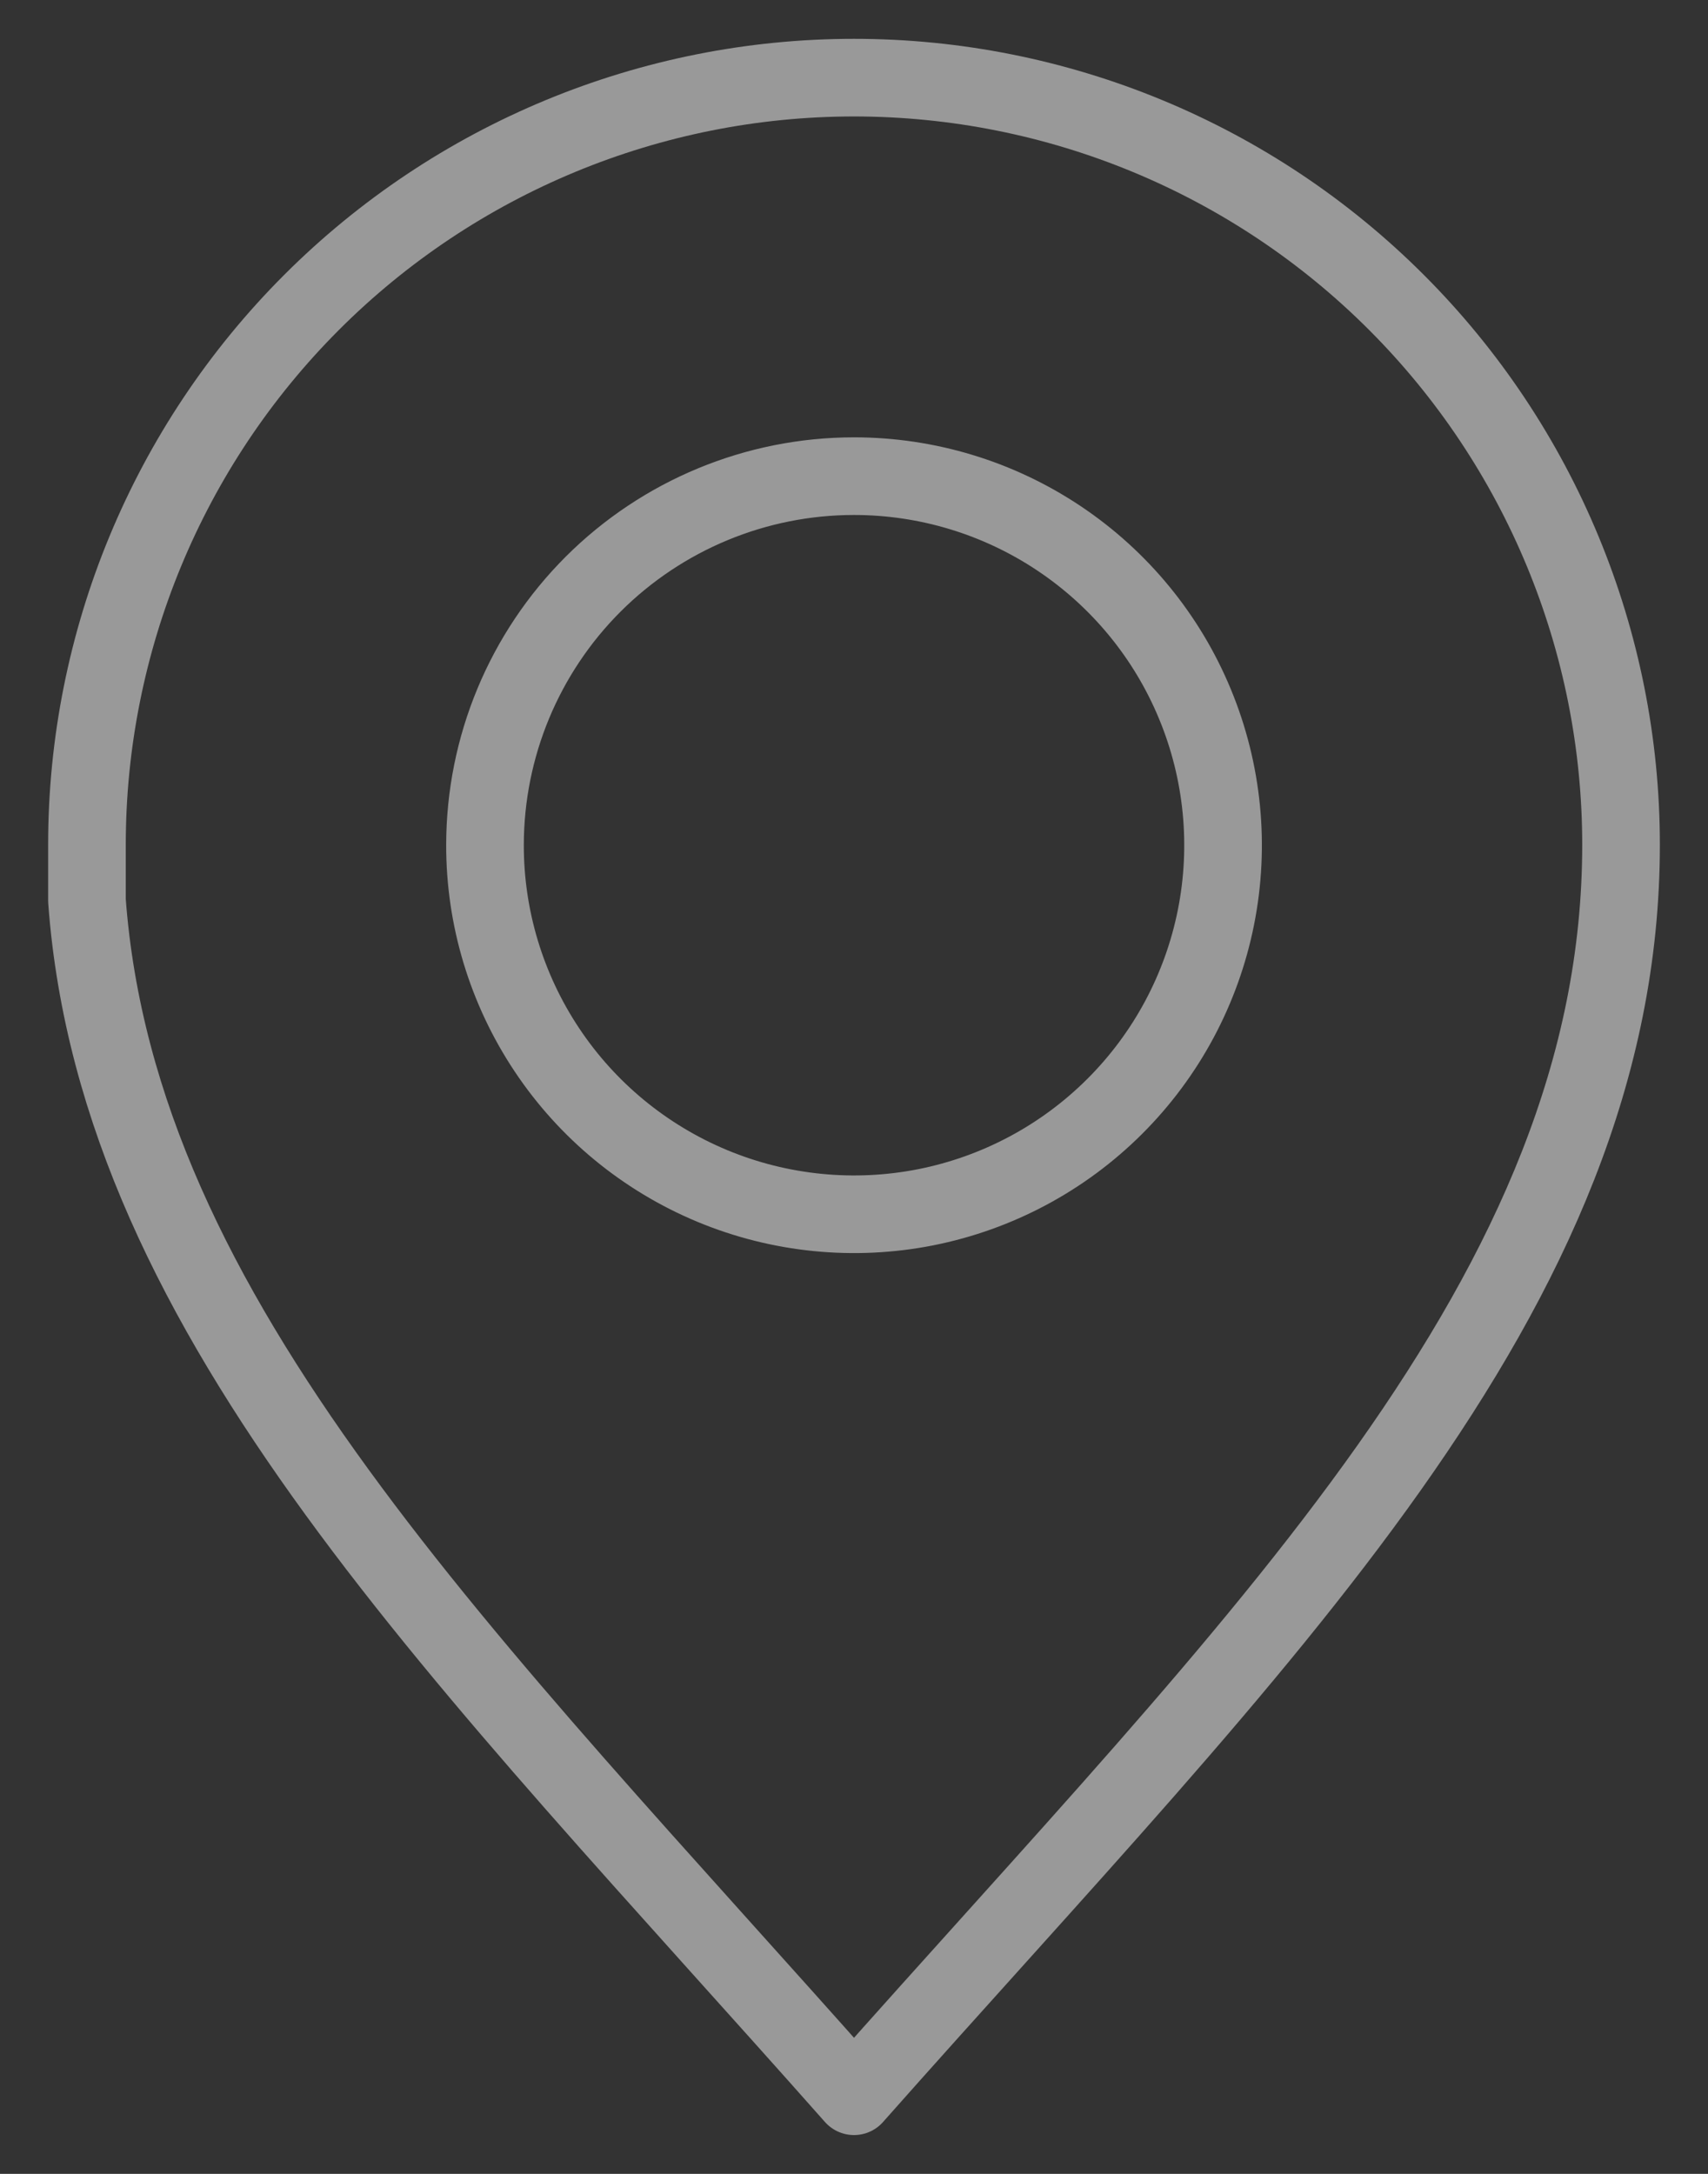 <svg width="22" height="28" viewBox="0 0 22 28" fill="none" xmlns="http://www.w3.org/2000/svg">
<rect x="0" y="0" width="22" height="28" fill="#333333" stroke="none"/>
<path d="M11 1C8.38 1 5.867 2.041 4.014 3.894C2.161 5.747 1.12 8.26 1.12 10.88V11.6C1.52 17.013 6.013 21.367 11 27C16.207 21.12 20.88 16.667 20.88 10.88C20.88 8.26 19.839 5.747 17.986 3.894C16.134 2.041 13.62 1 11 1ZM11 6.133C11.941 6.133 12.86 6.412 13.642 6.935C14.423 7.457 15.033 8.2 15.392 9.069C15.752 9.938 15.846 10.894 15.662 11.816C15.478 12.739 15.024 13.586 14.359 14.25C13.693 14.915 12.846 15.367 11.923 15.55C11.001 15.732 10.045 15.637 9.176 15.276C8.308 14.915 7.566 14.305 7.045 13.523C6.523 12.74 6.245 11.82 6.247 10.88C6.249 9.62 6.75 8.413 7.641 7.523C8.533 6.633 9.741 6.133 11 6.133Z" stroke="white" stroke-opacity="0.5" stroke-linecap="round" stroke-linejoin="round"/>
</svg>
